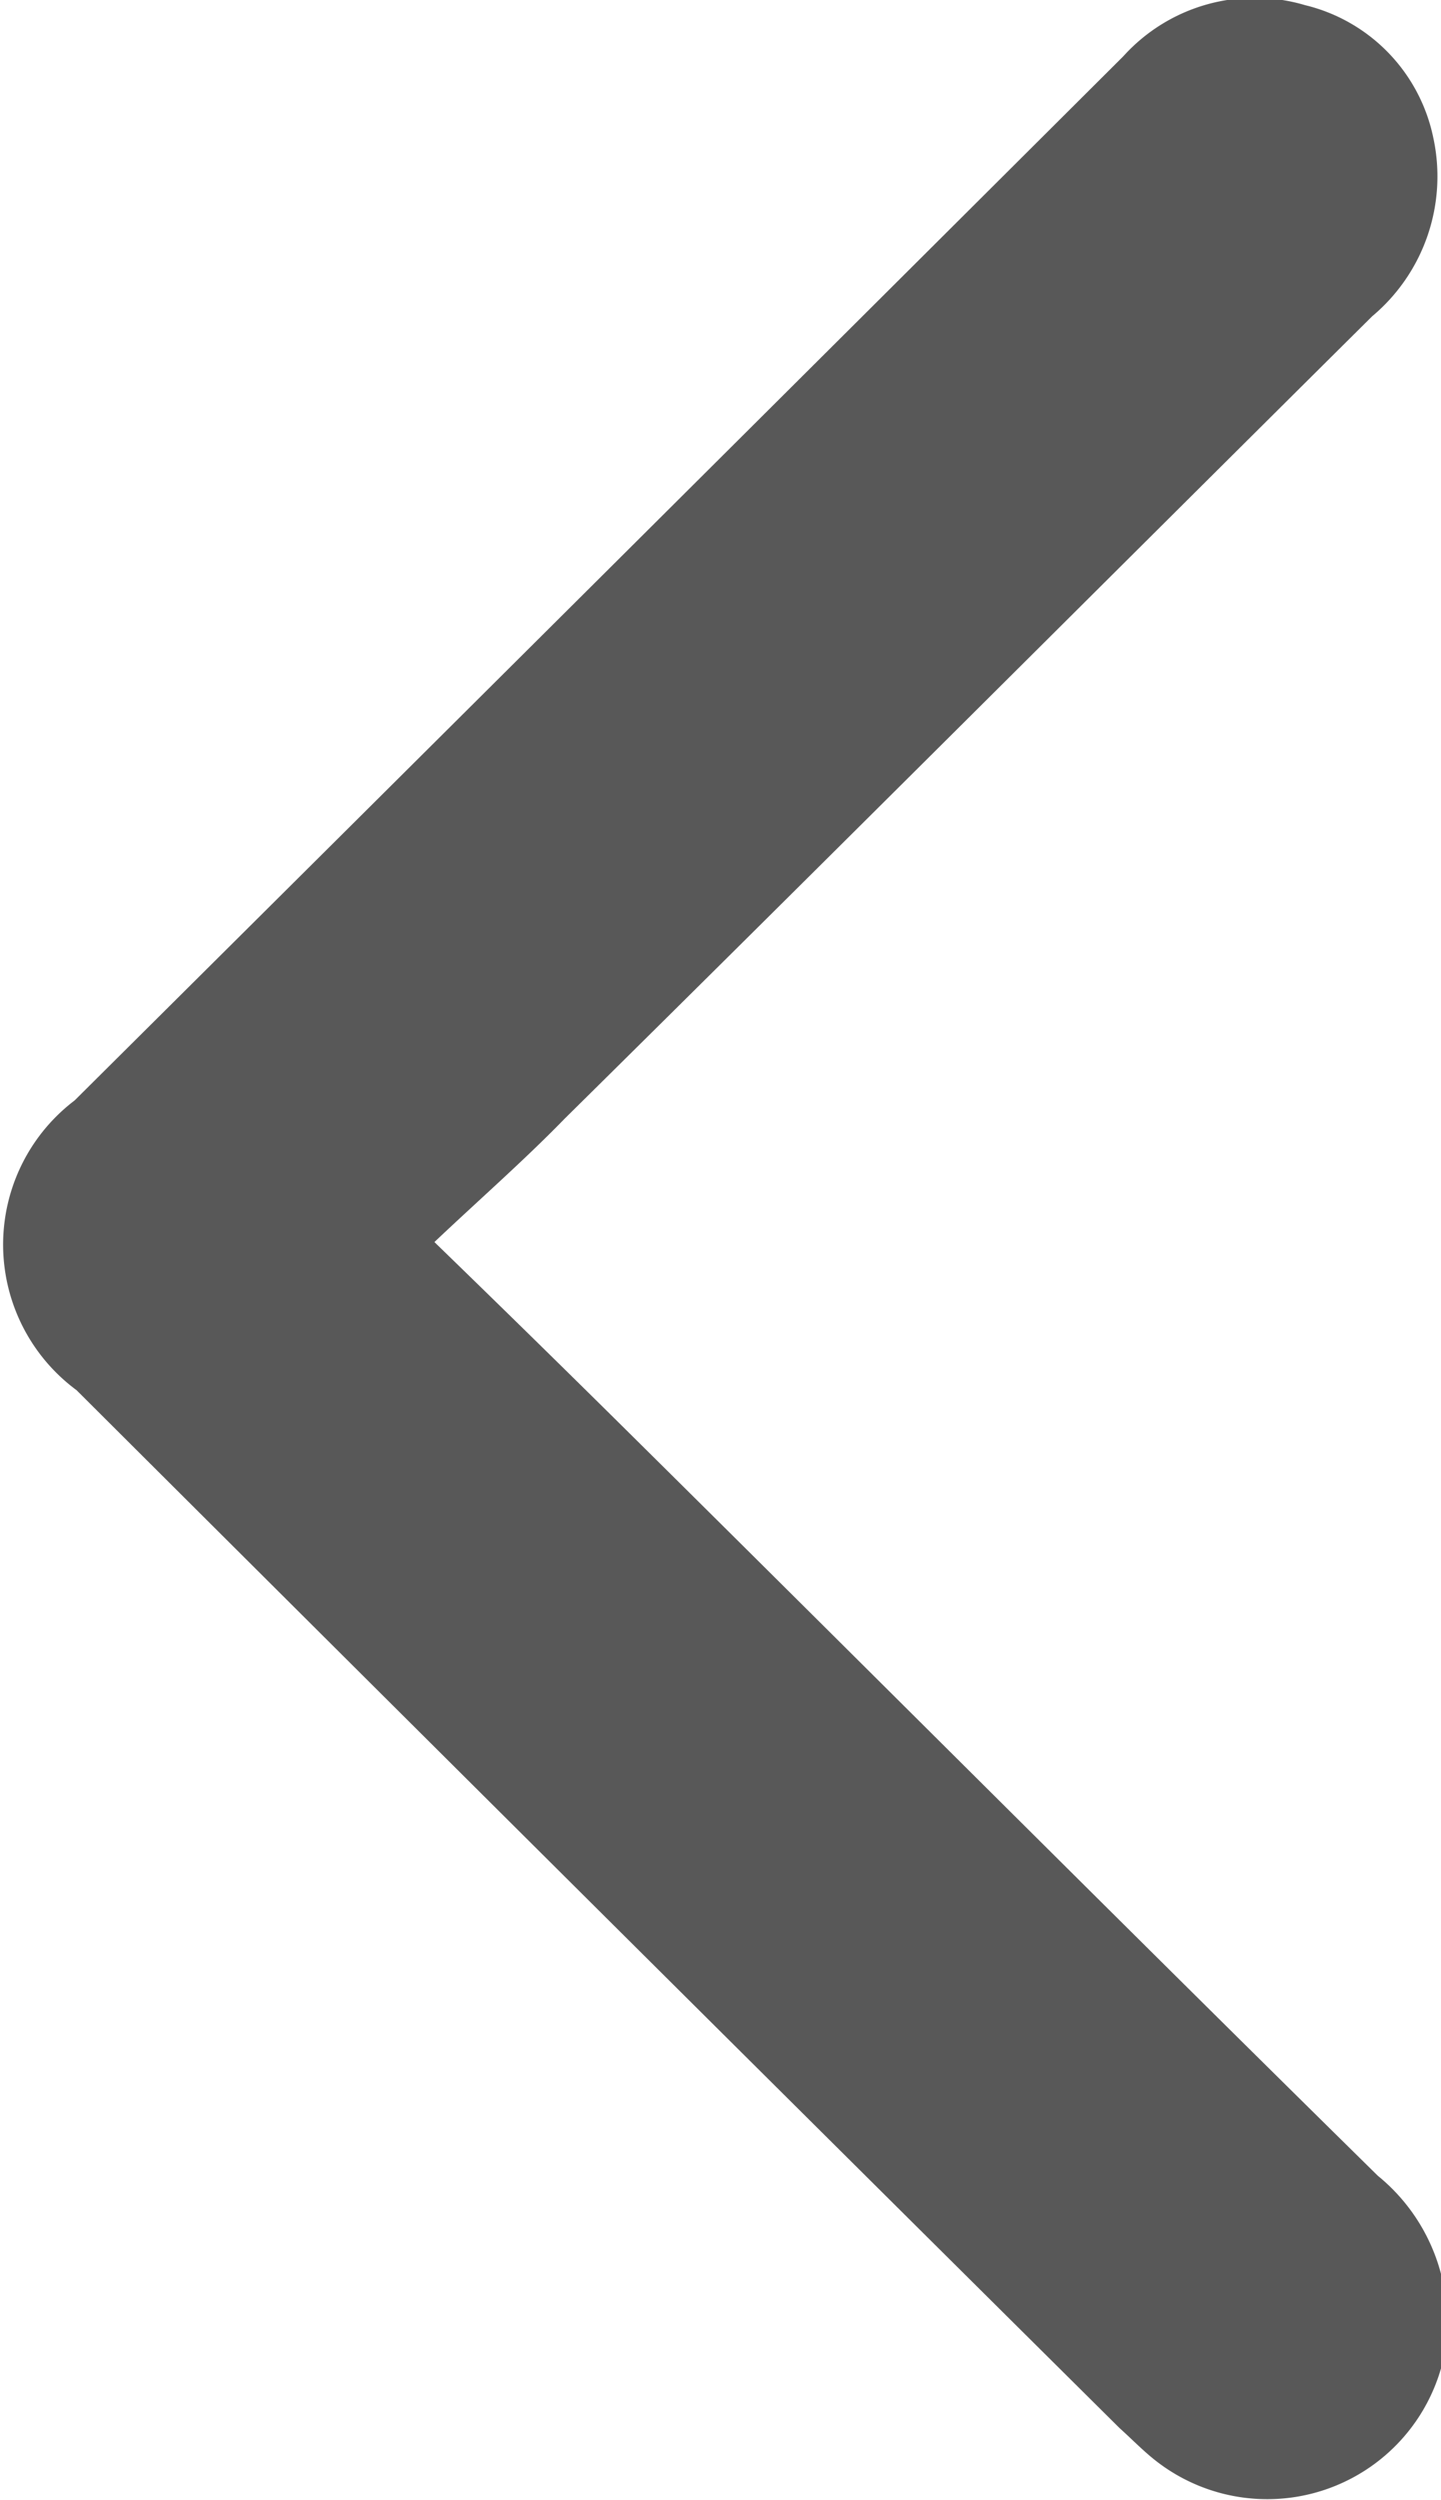 <svg xmlns="http://www.w3.org/2000/svg" width="7.53" height="13.062" viewBox="0 0 7.53 13.062">
  <defs>
    <style>
      .cls-1 {
        fill: #585858;
        fill-rule: evenodd;
      }
    </style>
  </defs>
  <path id="形状_656_拷贝" data-name="形状 656 拷贝" class="cls-1" d="M1589.18,876.959c0.4,0.388.75,0.732,1.1,1.079,1.28,1.268,2.55,2.54,3.83,3.8a0.982,0.982,0,0,1,.34.969,0.945,0.945,0,0,1-1.49.528c-0.07-.053-0.13-0.116-0.2-0.179q-2.73-2.71-5.45-5.423a0.946,0.946,0,0,1-.01-1.514q2.745-2.729,5.48-5.456a0.925,0.925,0,0,1,.95-0.267,0.9,0.9,0,0,1,.67.694,0.954,0.954,0,0,1-.32.932c-1.41,1.4-2.81,2.8-4.22,4.193C1589.65,876.531,1589.42,876.732,1589.18,876.959Z" transform="translate(-1586.91 -870.469)"/>
</svg>

